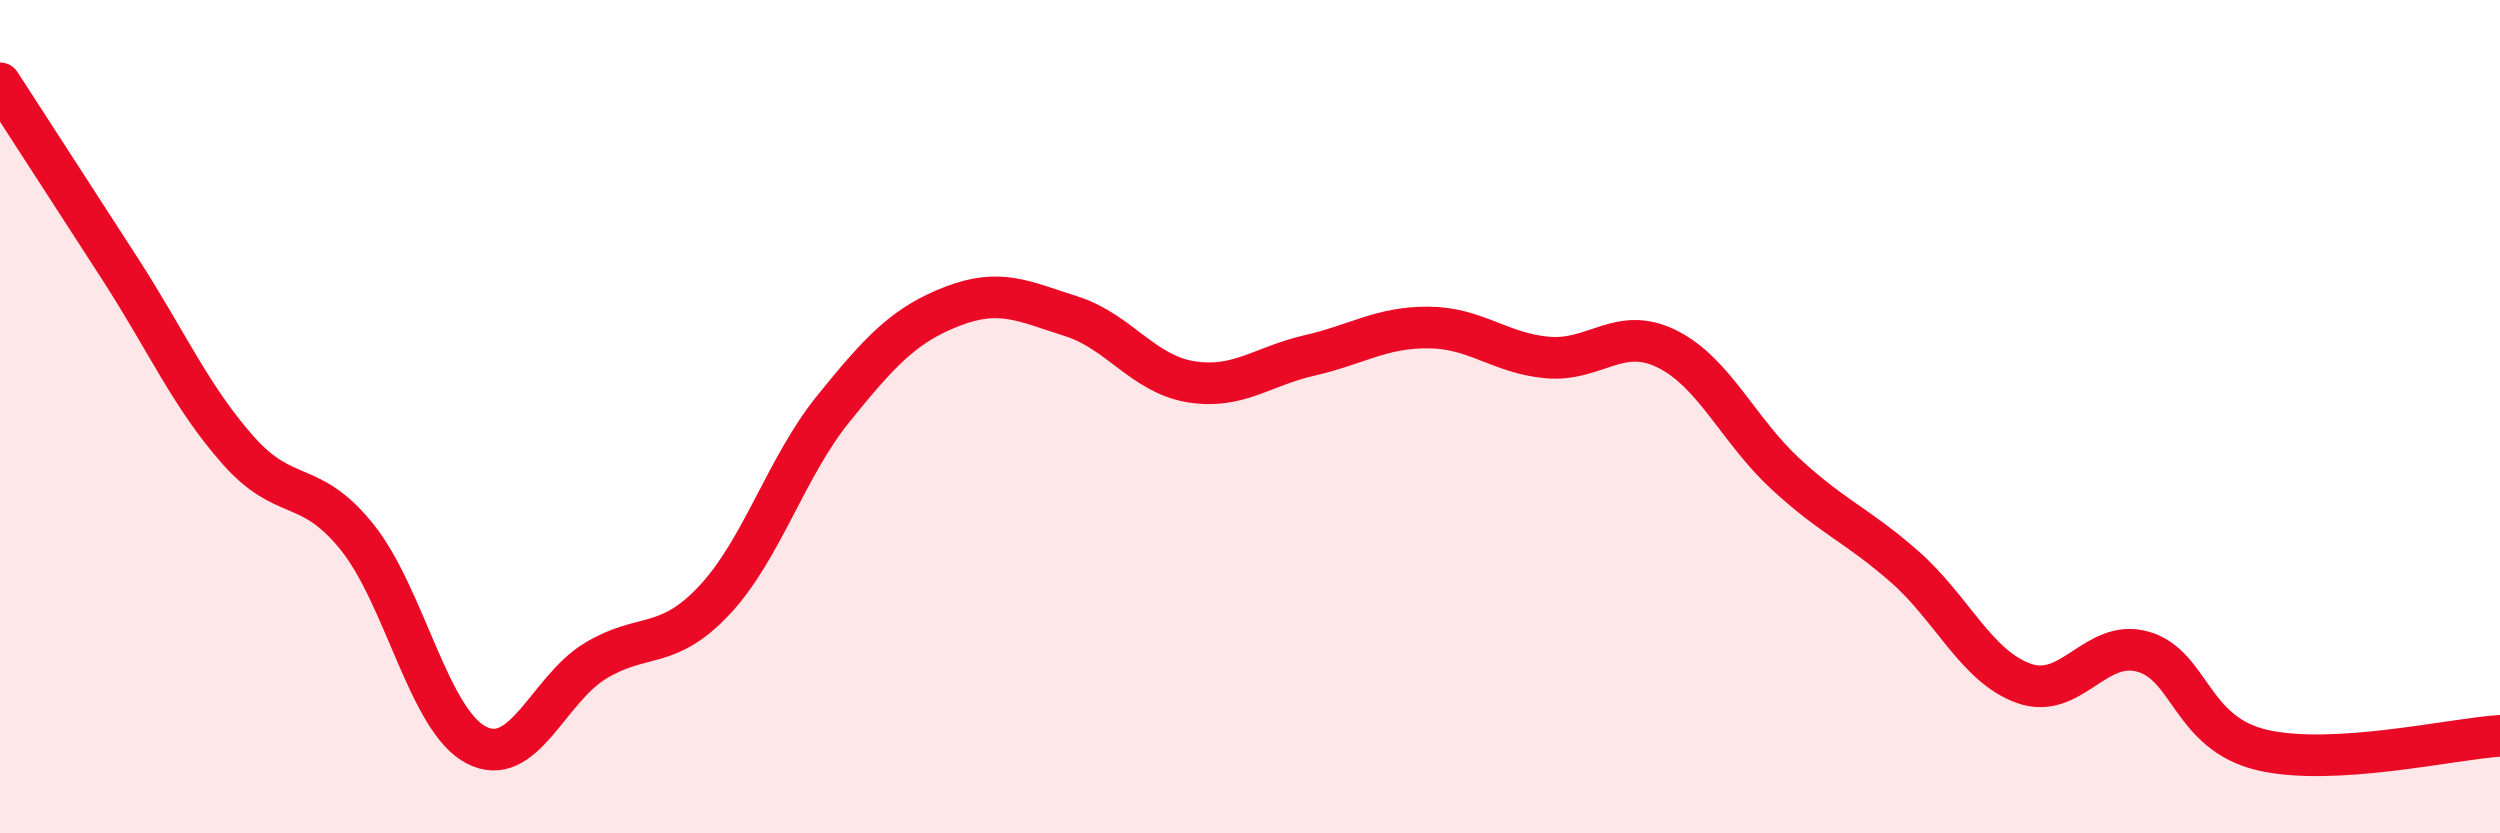 
    <svg width="60" height="20" viewBox="0 0 60 20" xmlns="http://www.w3.org/2000/svg">
      <path
        d="M 0,2 C 0.57,2.88 1.72,4.66 2.86,6.42 C 4,8.18 4.57,9.51 5.71,10.8 C 6.85,12.09 7.43,11.47 8.57,12.89 C 9.71,14.31 10.29,17.29 11.43,17.88 C 12.57,18.47 13.15,16.55 14.29,15.86 C 15.43,15.17 16,15.62 17.14,14.41 C 18.28,13.2 18.86,11.22 20,9.81 C 21.14,8.4 21.72,7.79 22.86,7.35 C 24,6.91 24.57,7.23 25.71,7.59 C 26.85,7.95 27.43,8.97 28.57,9.16 C 29.71,9.35 30.29,8.79 31.43,8.53 C 32.57,8.27 33.15,7.85 34.29,7.86 C 35.43,7.87 36,8.48 37.14,8.58 C 38.28,8.68 38.86,7.81 40,8.37 C 41.14,8.93 41.72,10.33 42.86,11.38 C 44,12.43 44.57,12.6 45.71,13.6 C 46.85,14.6 47.43,15.99 48.57,16.4 C 49.71,16.81 50.29,15.32 51.43,15.64 C 52.57,15.96 52.58,17.6 54.29,18 C 56,18.4 58.86,17.73 60,17.66L60 20L0 20Z"
        fill="#EB0A25"
        opacity="0.1"
        stroke-linecap="round"
        stroke-linejoin="round"
      />
      <path
        d="M 0,2 C 0.57,2.88 1.72,4.66 2.86,6.42 C 4,8.18 4.57,9.51 5.71,10.8 C 6.85,12.09 7.43,11.47 8.57,12.89 C 9.71,14.31 10.29,17.29 11.43,17.88 C 12.57,18.47 13.15,16.55 14.29,15.86 C 15.43,15.17 16,15.62 17.14,14.41 C 18.28,13.2 18.86,11.22 20,9.81 C 21.14,8.4 21.72,7.79 22.86,7.35 C 24,6.91 24.57,7.23 25.71,7.59 C 26.85,7.95 27.43,8.97 28.57,9.16 C 29.71,9.35 30.29,8.79 31.43,8.53 C 32.57,8.27 33.15,7.85 34.29,7.86 C 35.43,7.87 36,8.48 37.14,8.58 C 38.28,8.68 38.86,7.81 40,8.37 C 41.14,8.93 41.72,10.33 42.86,11.38 C 44,12.43 44.57,12.6 45.71,13.6 C 46.85,14.6 47.43,15.99 48.57,16.4 C 49.71,16.81 50.29,15.32 51.43,15.64 C 52.57,15.96 52.58,17.6 54.29,18 C 56,18.4 58.86,17.73 60,17.66"
        stroke="#EB0A25"
        stroke-width="1"
        fill="none"
        stroke-linecap="round"
        stroke-linejoin="round"
      />
    </svg>
  